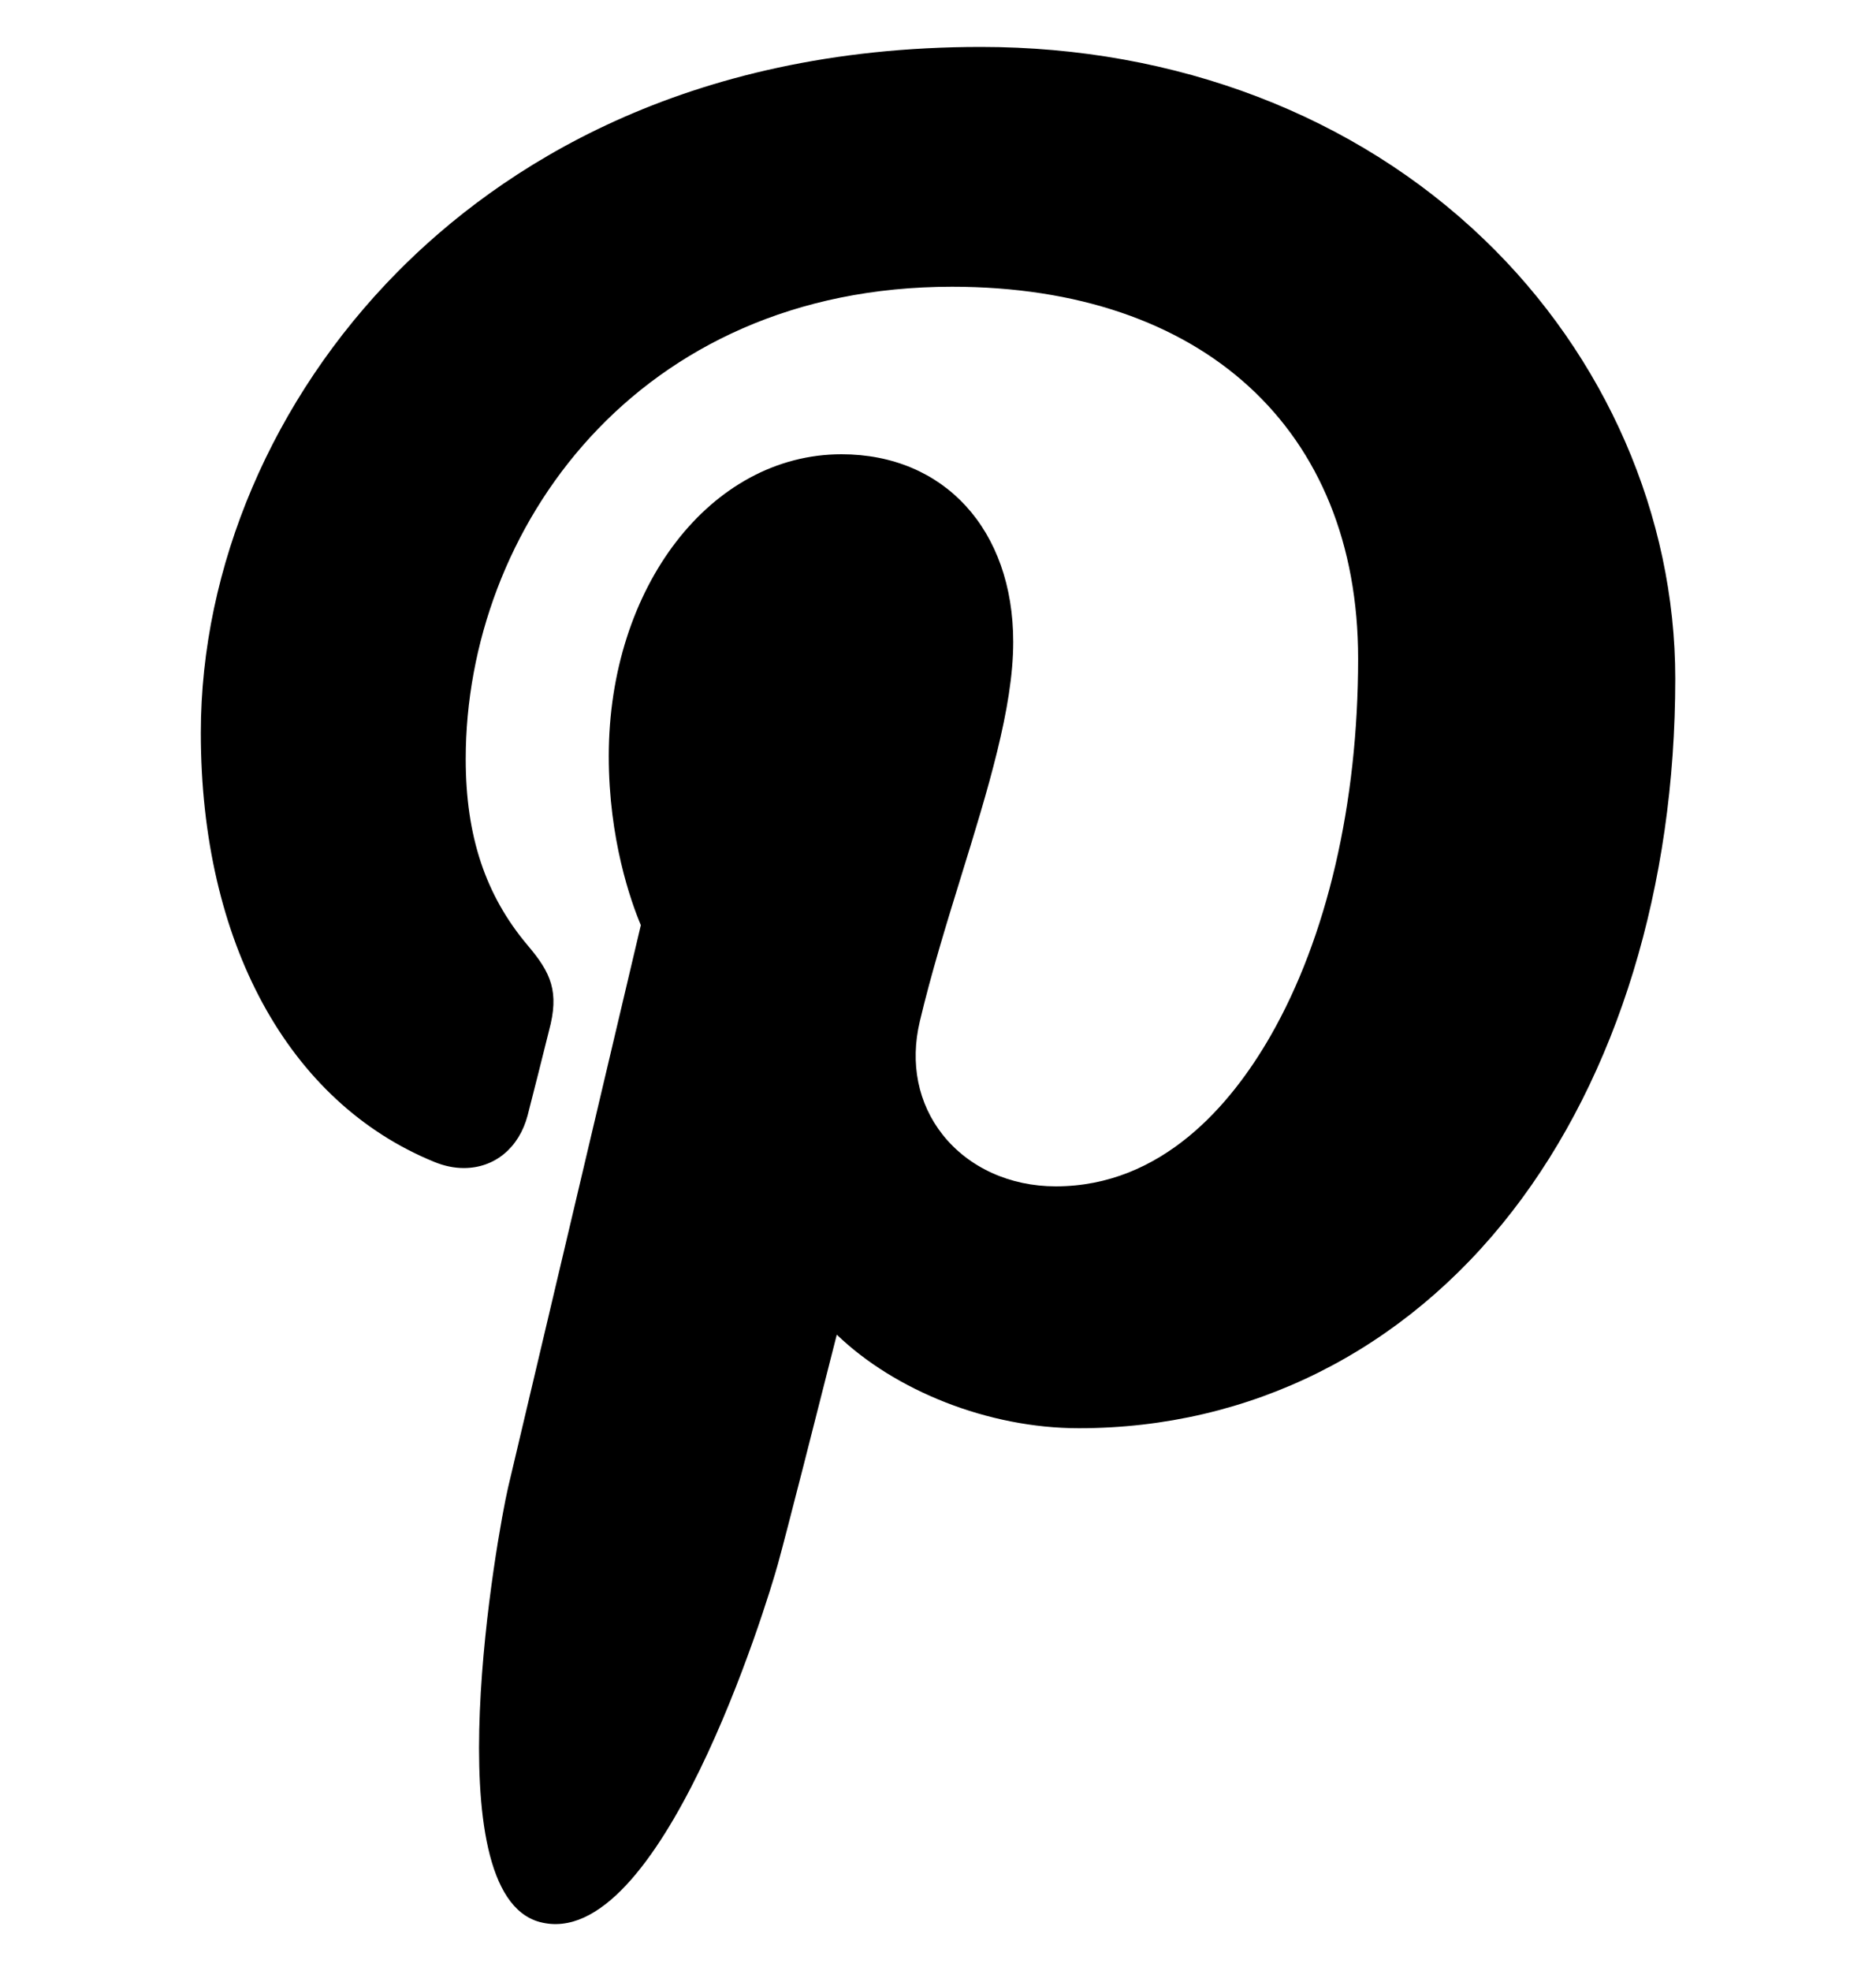 <svg width="20" height="21" viewBox="0 0 20 21" fill="none" xmlns="http://www.w3.org/2000/svg">
<g clip-path="url(#clip0_1104_11629)">
<path d="M15.821 2.55C14.445 1.228 12.539 0.5 10.457 0.5C7.275 0.5 5.319 1.804 4.237 2.898C2.905 4.246 2.141 6.036 2.141 7.809C2.141 10.036 3.072 11.745 4.631 12.38C4.736 12.423 4.841 12.445 4.945 12.445C5.274 12.445 5.534 12.229 5.625 11.884C5.677 11.686 5.799 11.197 5.852 10.985C5.966 10.566 5.874 10.365 5.626 10.073C5.175 9.539 4.965 8.908 4.965 8.087C4.965 5.647 6.782 3.055 10.149 3.055C12.82 3.055 14.479 4.573 14.479 7.017C14.479 8.559 14.147 9.988 13.544 11.039C13.124 11.77 12.387 12.64 11.255 12.64C10.766 12.64 10.326 12.439 10.049 12.089C9.787 11.757 9.7 11.329 9.806 10.883C9.925 10.379 10.087 9.853 10.244 9.345C10.531 8.417 10.802 7.54 10.802 6.84C10.802 5.644 10.066 4.84 8.971 4.84C7.58 4.84 6.49 6.253 6.49 8.057C6.49 8.941 6.725 9.603 6.832 9.857C6.656 10.6 5.615 15.015 5.417 15.847C5.303 16.333 4.615 20.172 5.754 20.478C7.034 20.822 8.178 17.083 8.294 16.661C8.389 16.317 8.719 15.018 8.921 14.22C9.539 14.815 10.534 15.217 11.502 15.217C13.326 15.217 14.968 14.396 16.123 12.905C17.243 11.459 17.86 9.443 17.86 7.23C17.86 5.499 17.117 3.793 15.821 2.55Z" fill="black"/>
</g>
<defs>
<clipPath id="clip0_1104_11629">
<rect width="20" height="20" fill="white" transform="translate(0 0.5)"/>
</clipPath>
</defs>
</svg>
